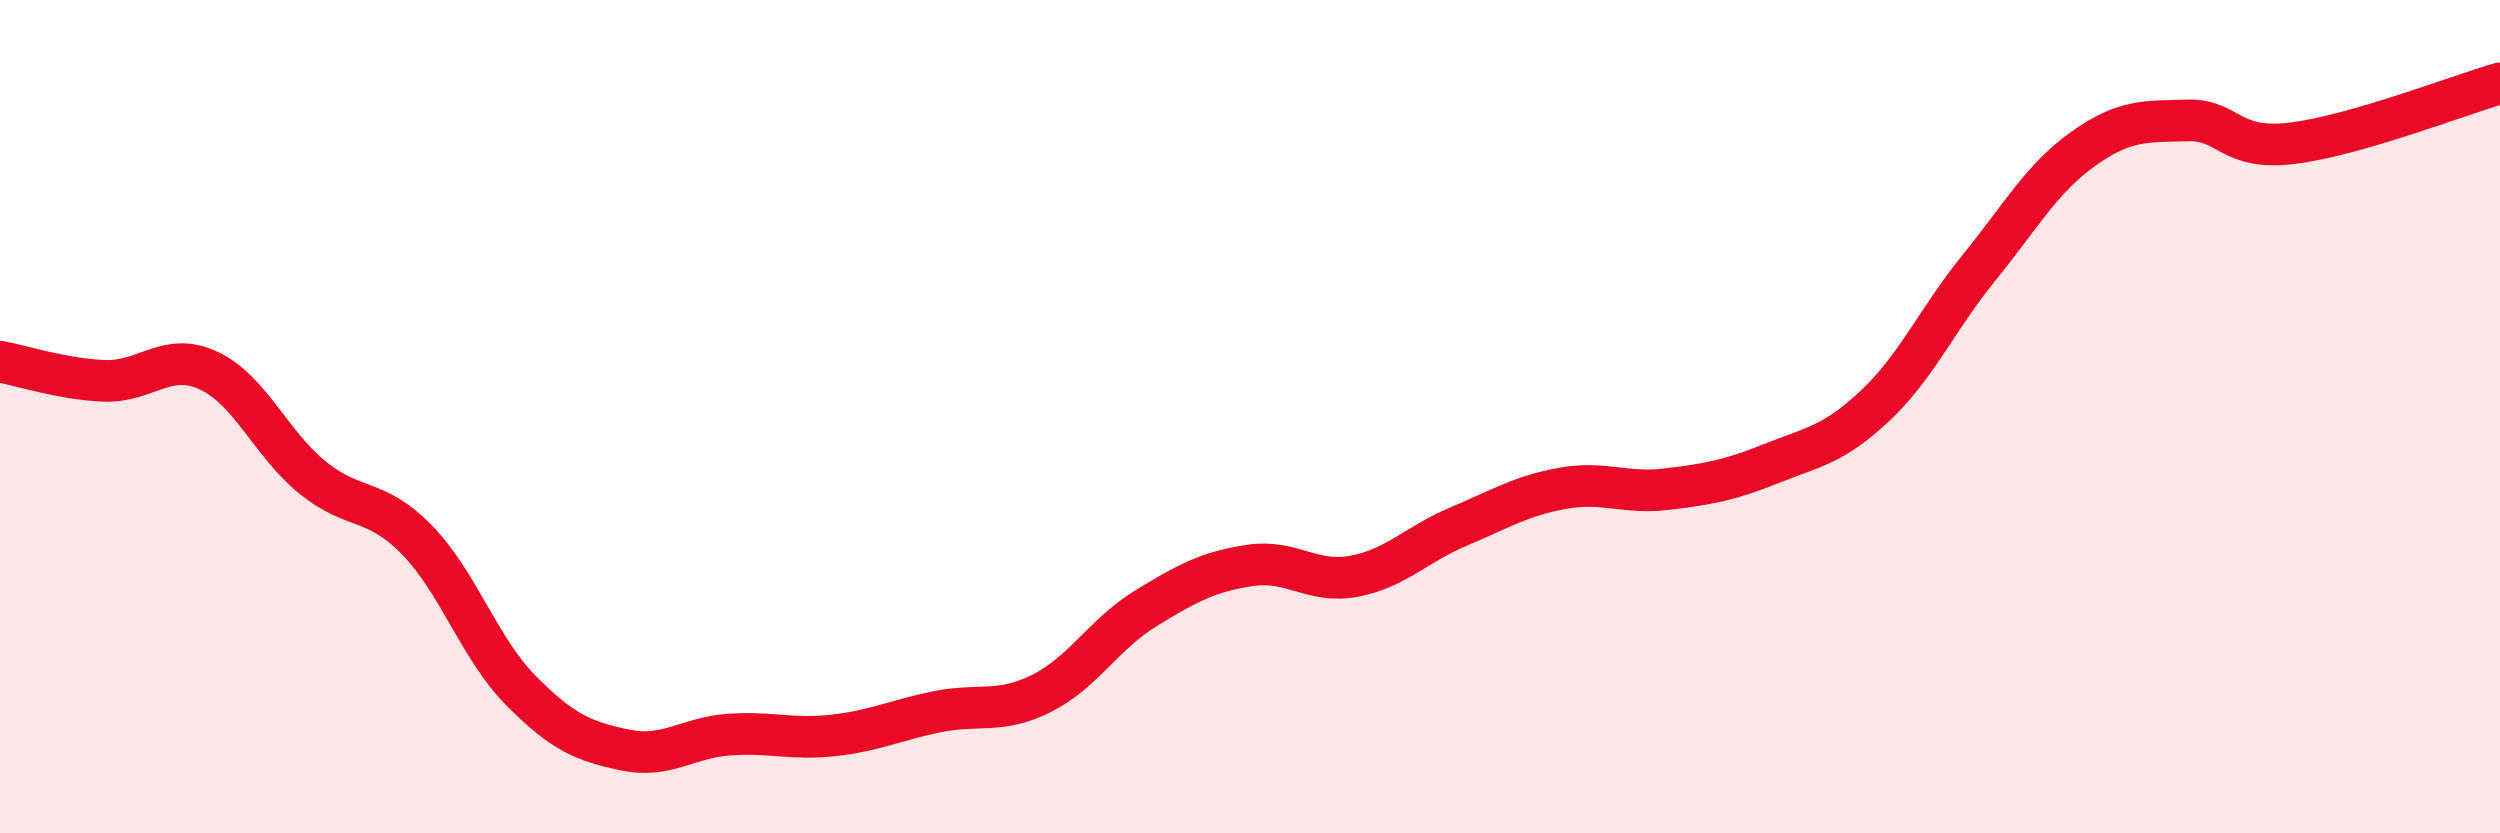 
    <svg width="60" height="20" viewBox="0 0 60 20" xmlns="http://www.w3.org/2000/svg">
      <path
        d="M 0,8.68 C 0.5,8.77 1.5,9.1 2.5,9.14 C 3.5,9.18 4,8.43 5,8.89 C 6,9.35 6.5,10.65 7.5,11.46 C 8.5,12.27 9,11.93 10,12.95 C 11,13.97 11.5,15.56 12.5,16.57 C 13.5,17.58 14,17.79 15,18 C 16,18.21 16.5,17.7 17.5,17.63 C 18.5,17.56 19,17.76 20,17.65 C 21,17.54 21.5,17.28 22.5,17.08 C 23.5,16.88 24,17.14 25,16.64 C 26,16.14 26.5,15.21 27.5,14.6 C 28.5,13.99 29,13.72 30,13.57 C 31,13.42 31.5,14.02 32.5,13.83 C 33.5,13.64 34,13.06 35,12.64 C 36,12.22 36.5,11.9 37.5,11.72 C 38.5,11.54 39,11.86 40,11.74 C 41,11.62 41.5,11.53 42.5,11.13 C 43.5,10.73 44,10.68 45,9.74 C 46,8.8 46.5,7.65 47.5,6.42 C 48.5,5.19 49,4.28 50,3.57 C 51,2.86 51.5,2.92 52.5,2.89 C 53.5,2.86 53.5,3.62 55,3.44 C 56.5,3.26 59,2.29 60,2L60 20L0 20Z"
        fill="#EB0A25"
        opacity="0.1"
        stroke-linecap="round"
        stroke-linejoin="round"
      />
      <path
        d="M 0,8.68 C 0.5,8.77 1.5,9.1 2.5,9.14 C 3.5,9.18 4,8.43 5,8.89 C 6,9.35 6.5,10.65 7.5,11.46 C 8.5,12.27 9,11.93 10,12.95 C 11,13.97 11.5,15.56 12.5,16.57 C 13.5,17.58 14,17.79 15,18 C 16,18.21 16.5,17.7 17.5,17.63 C 18.5,17.56 19,17.76 20,17.65 C 21,17.54 21.5,17.28 22.5,17.08 C 23.5,16.88 24,17.14 25,16.64 C 26,16.14 26.5,15.21 27.5,14.6 C 28.5,13.99 29,13.72 30,13.57 C 31,13.42 31.5,14.02 32.5,13.83 C 33.5,13.64 34,13.06 35,12.64 C 36,12.22 36.5,11.9 37.5,11.72 C 38.5,11.54 39,11.86 40,11.74 C 41,11.62 41.5,11.53 42.5,11.13 C 43.5,10.73 44,10.68 45,9.74 C 46,8.8 46.5,7.65 47.5,6.42 C 48.5,5.19 49,4.28 50,3.57 C 51,2.86 51.5,2.92 52.5,2.89 C 53.5,2.86 53.5,3.62 55,3.44 C 56.5,3.26 59,2.29 60,2"
        stroke="#EB0A25"
        stroke-width="1"
        fill="none"
        stroke-linecap="round"
        stroke-linejoin="round"
      />
    </svg>
  